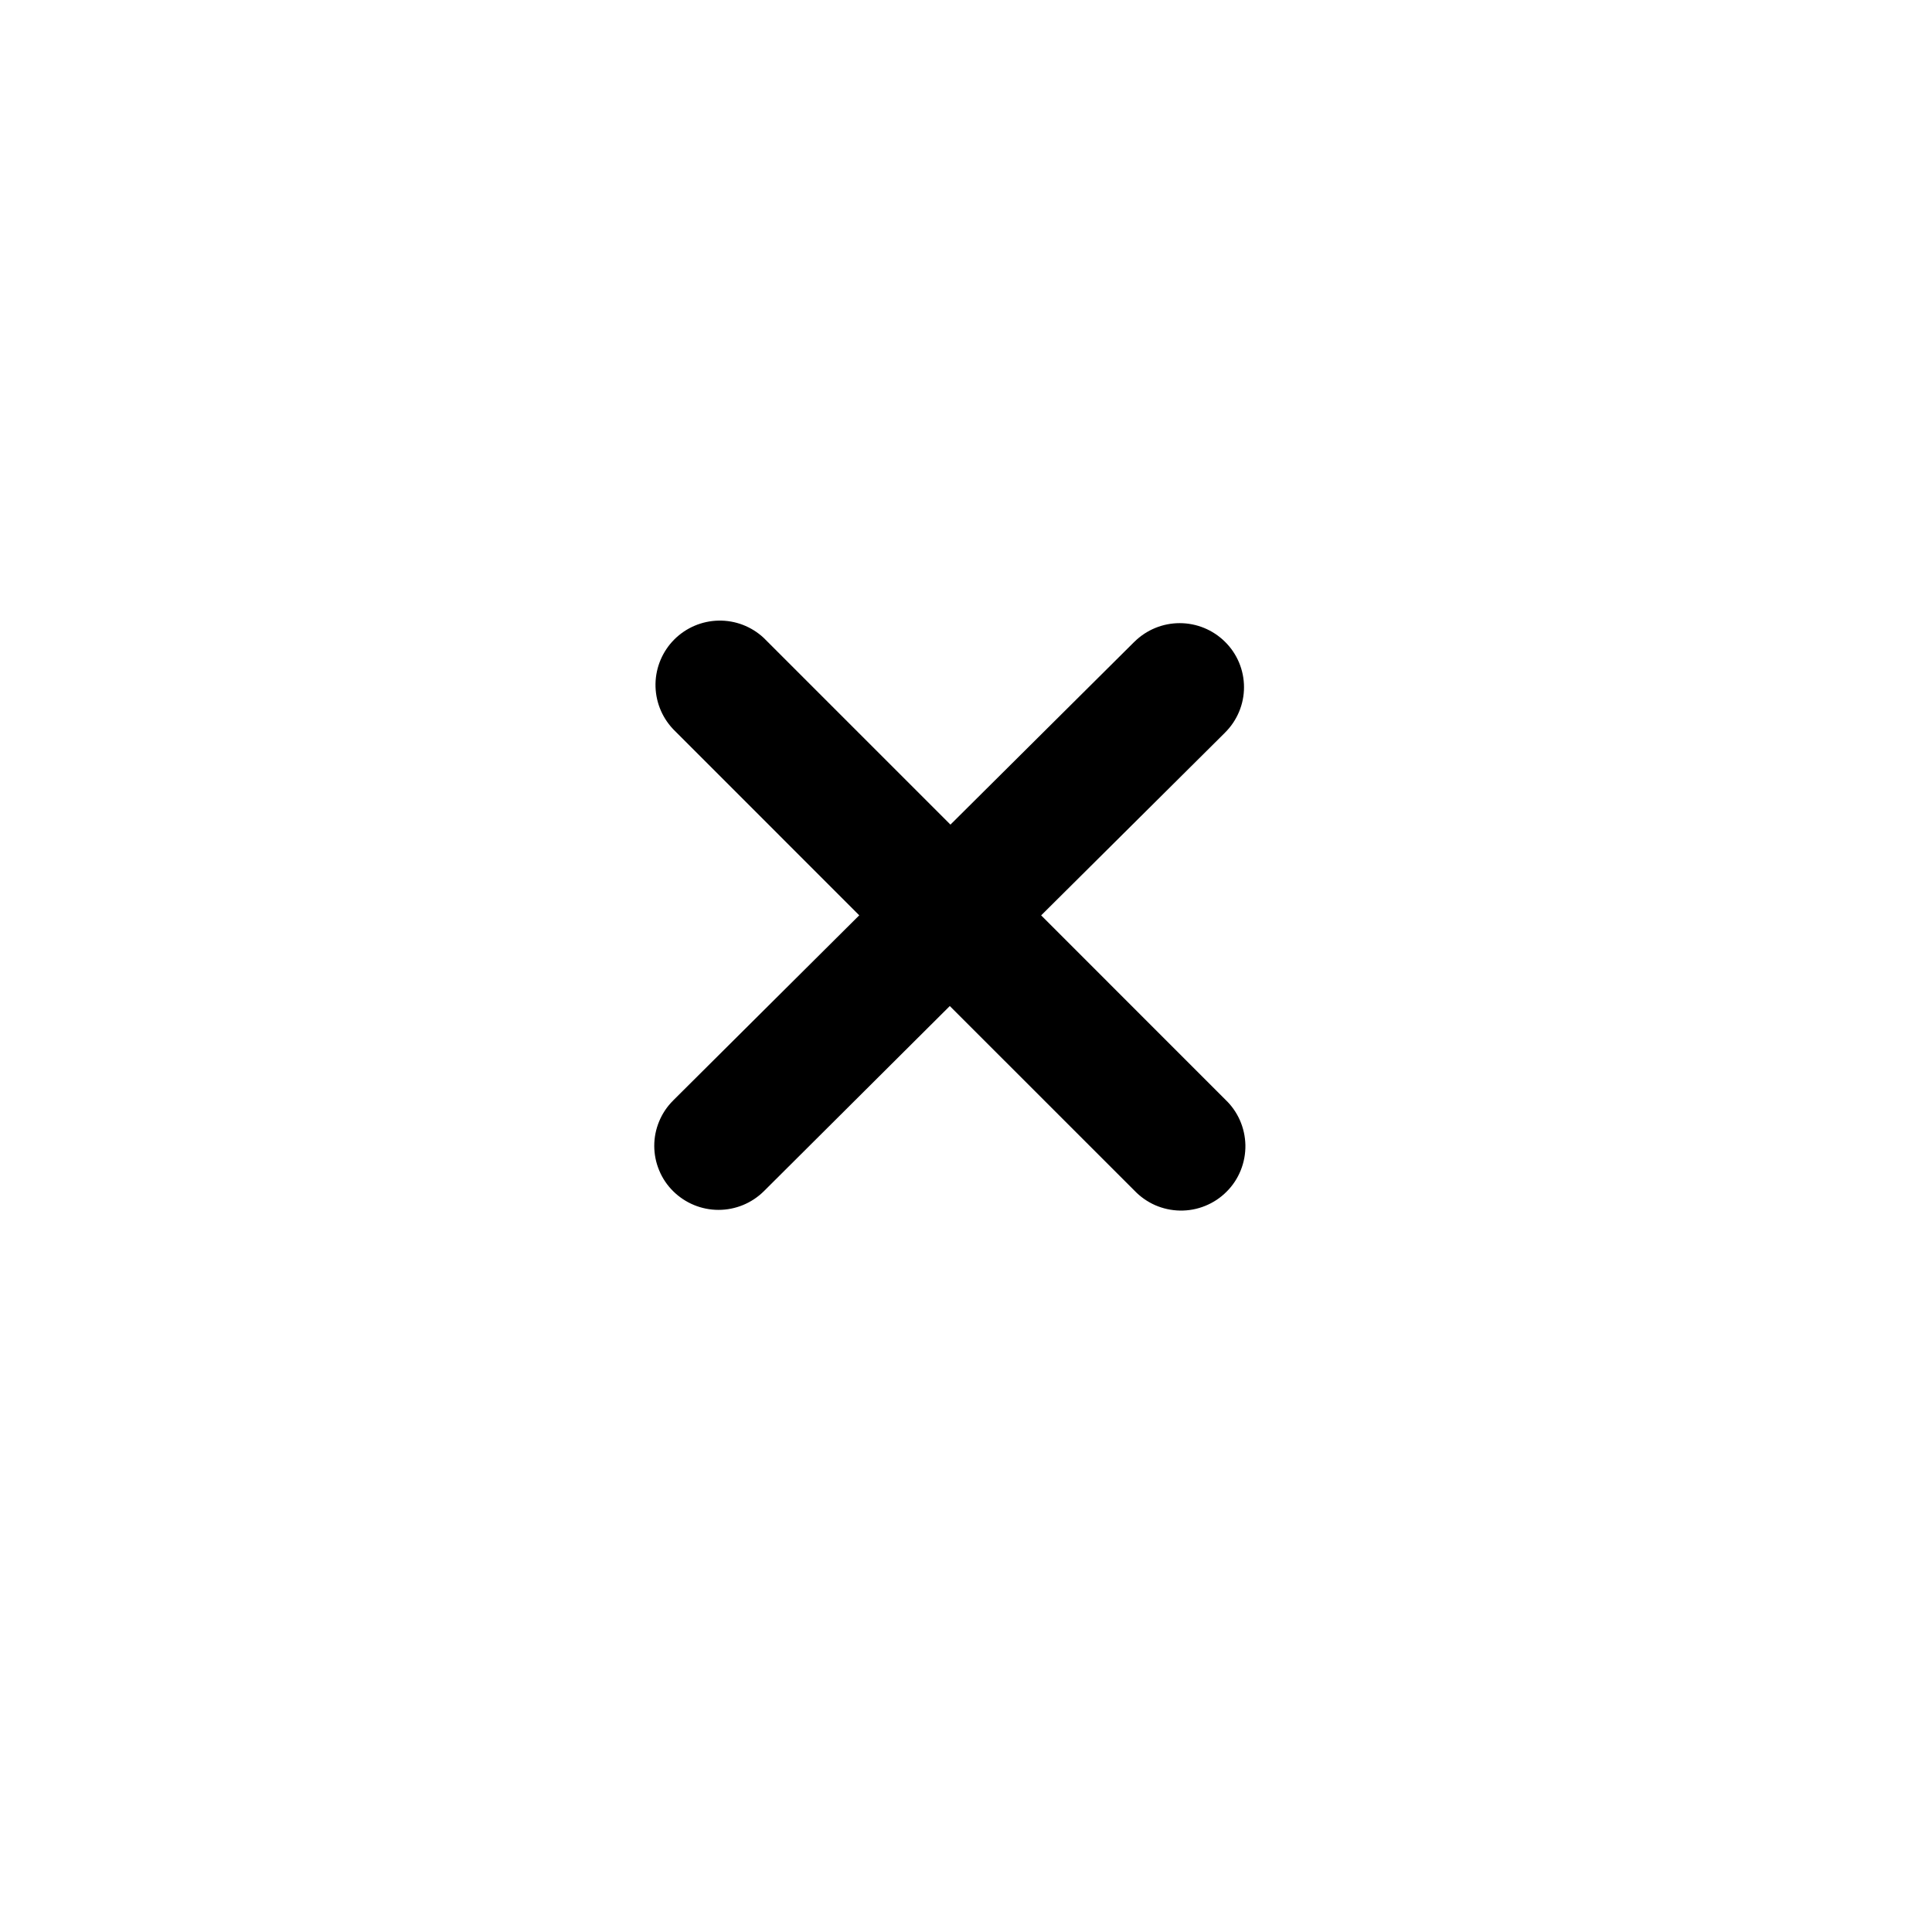 <svg width="39" height="39" viewBox="0 0 39 39" fill="none" xmlns="http://www.w3.org/2000/svg">
<g filter="url(#filter0_d_740_47985)">
<path d="M19.095 33.5C27.353 33.5 34.048 26.784 34.048 18.5C34.048 10.216 27.353 3.5 19.095 3.5C10.836 3.5 4.142 10.216 4.142 18.5C4.142 26.784 10.836 33.5 19.095 33.5Z" fill="white" style="fill:white;fill-opacity:1;"/>
</g>
<g clip-path="url(#clip0_740_47985)">
<path d="M19.919 18.476L24.184 14.238C24.232 14.19 24.271 14.133 24.297 14.07C24.323 14.007 24.337 13.94 24.337 13.872C24.337 13.804 24.323 13.737 24.297 13.674C24.271 13.611 24.232 13.554 24.184 13.506C24.085 13.409 23.953 13.355 23.814 13.355C23.676 13.355 23.543 13.409 23.445 13.506L19.185 17.741L14.887 13.443C14.788 13.351 14.656 13.3 14.521 13.303C14.385 13.305 14.256 13.36 14.16 13.456C14.065 13.552 14.01 13.682 14.008 13.817C14.005 13.953 14.056 14.084 14.148 14.183L18.443 18.478L14.135 22.765C14.087 22.813 14.048 22.87 14.022 22.932C13.996 22.995 13.982 23.062 13.982 23.131C13.982 23.198 13.996 23.266 14.022 23.329C14.048 23.391 14.087 23.448 14.135 23.496C14.233 23.593 14.366 23.648 14.505 23.648C14.643 23.648 14.775 23.593 14.874 23.496L19.174 19.213L23.459 23.496C23.507 23.547 23.564 23.589 23.629 23.617C23.693 23.646 23.762 23.661 23.833 23.662C23.903 23.663 23.973 23.65 24.038 23.624C24.103 23.598 24.162 23.558 24.212 23.509C24.261 23.459 24.3 23.4 24.327 23.334C24.353 23.269 24.366 23.199 24.364 23.129C24.363 23.059 24.348 22.99 24.319 22.925C24.29 22.861 24.249 22.803 24.198 22.756L19.919 18.476Z" fill="#47A53D" style="fill:#47A53D;fill:color(display-p3 0.278 0.647 0.239);fill-opacity:1;"/>
<path fill-rule="evenodd" clip-rule="evenodd" d="M14.506 12.528C14.843 12.521 15.168 12.646 15.415 12.875L15.425 12.885L19.186 16.646L22.898 12.956L22.9 12.955C23.143 12.714 23.472 12.579 23.814 12.579C24.156 12.579 24.485 12.714 24.728 12.955C24.85 13.075 24.946 13.217 25.012 13.374C25.078 13.532 25.112 13.701 25.112 13.872C25.112 14.043 25.078 14.212 25.012 14.369C24.946 14.526 24.85 14.669 24.729 14.788C24.729 14.789 24.728 14.789 24.728 14.79L21.017 18.478L24.738 22.2C24.86 22.316 24.958 22.455 25.027 22.609C25.098 22.768 25.136 22.94 25.14 23.114C25.143 23.289 25.111 23.462 25.046 23.624C24.981 23.786 24.884 23.933 24.76 24.056C24.637 24.18 24.49 24.277 24.329 24.342C24.167 24.408 23.994 24.44 23.82 24.437C23.645 24.434 23.473 24.396 23.314 24.326C23.16 24.257 23.02 24.159 22.903 24.037L19.173 20.308L15.419 24.047C15.175 24.288 14.847 24.423 14.504 24.423C14.162 24.423 13.834 24.288 13.59 24.047C13.469 23.928 13.372 23.785 13.307 23.627C13.241 23.47 13.207 23.301 13.207 23.13C13.207 22.96 13.241 22.791 13.307 22.634C13.372 22.477 13.468 22.334 13.589 22.215C13.589 22.214 13.59 22.214 13.59 22.213L17.345 18.477L13.591 14.722L13.582 14.712C13.352 14.466 13.227 14.141 13.232 13.804C13.238 13.468 13.374 13.147 13.611 12.909C13.849 12.671 14.17 12.534 14.506 12.528ZM23.639 13.685L23.638 13.687L23.639 13.685Z" fill="#333333" style="fill:#333333;fill:color(display-p3 0.2 0.2 0.2);fill-opacity:1;"/>
</g>
<defs>
<filter id="filter0_d_740_47985" x="0.142" y="0.5" width="37.906" height="38" filterUnits="userSpaceOnUse" color-interpolation-filters="sRGB">
<feFlood flood-opacity="0" result="BackgroundImageFix"/>
<feColorMatrix in="SourceAlpha" type="matrix" values="0 0 0 0 0 0 0 0 0 0 0 0 0 0 0 0 0 0 127 0" result="hardAlpha"/>
<feOffset dy="1"/>
<feGaussianBlur stdDeviation="2"/>
<feColorMatrix type="matrix" values="0 0 0 0 0 0 0 0 0 0 0 0 0 0 0 0 0 0 0.153 0"/>
<feBlend mode="normal" in2="BackgroundImageFix" result="effect1_dropShadow_740_47985"/>
<feBlend mode="normal" in="SourceGraphic" in2="effect1_dropShadow_740_47985" result="shape"/>
</filter>
<clipPath id="clip0_740_47985">
<rect width="12.061" height="12" fill="white" style="fill:white;fill-opacity:1;" transform="translate(13.142 12.5)"/>
</clipPath>
</defs>
</svg>
